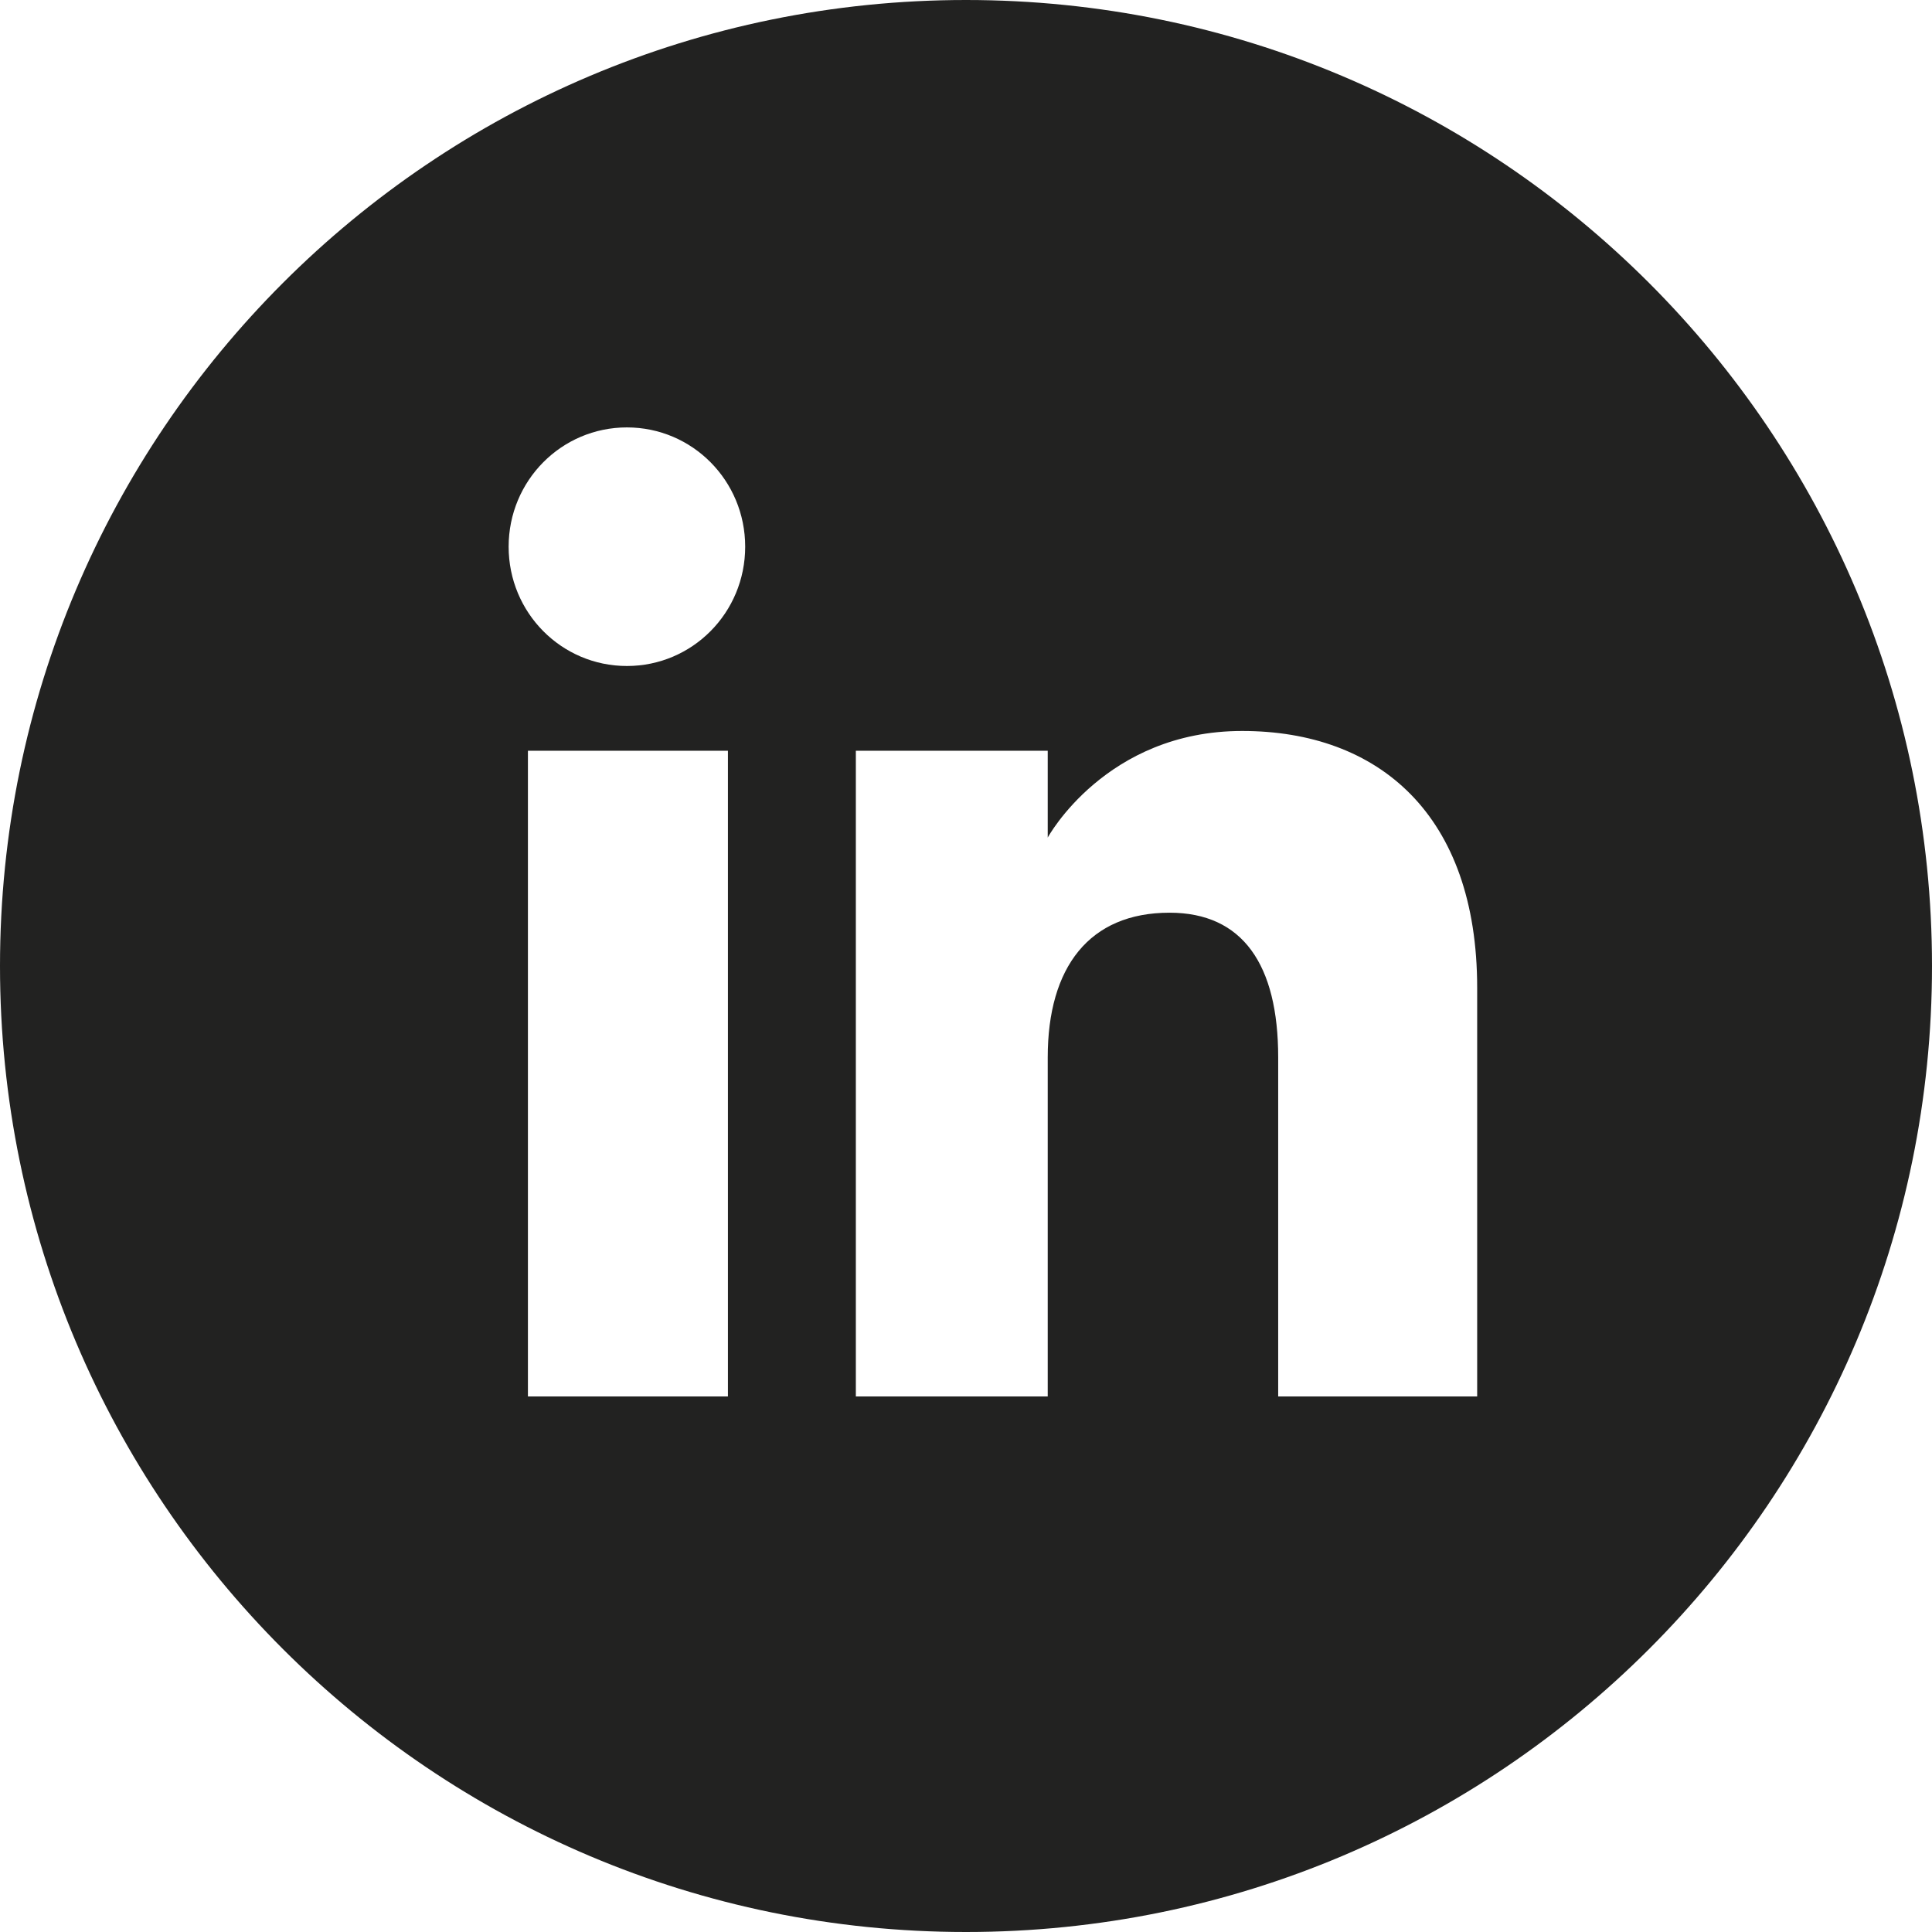 <?xml version="1.0" encoding="UTF-8"?><svg id="Ebene_2" xmlns="http://www.w3.org/2000/svg" viewBox="0 0 38.06 38.06"><defs><style>.cls-1{fill:#222221;}</style></defs><g id="Capa_1"><path class="cls-1" d="M19.03,0C8.52,0,0,8.52,0,19.03H0c0,10.51,8.52,19.03,19.03,19.03s19.03-8.52,19.03-19.03h0C38.06,8.52,29.54,0,19.03,0Zm-4.69,27.51h-3.94V14.79h3.94v12.72Zm-1.99-14.39c-1.29,0-2.33-1.05-2.33-2.35s1.04-2.35,2.33-2.35,2.33,1.05,2.33,2.35-1.04,2.35-2.33,2.35Zm16.75,14.39h-3.92v-6.68c0-1.83-.7-2.85-2.14-2.85-1.58,0-2.4,1.07-2.4,2.85v6.68h-3.78V14.79h3.78v1.71s1.14-2.1,3.83-2.1,4.63,1.65,4.63,5.06v8.06Z"/></g></svg>
